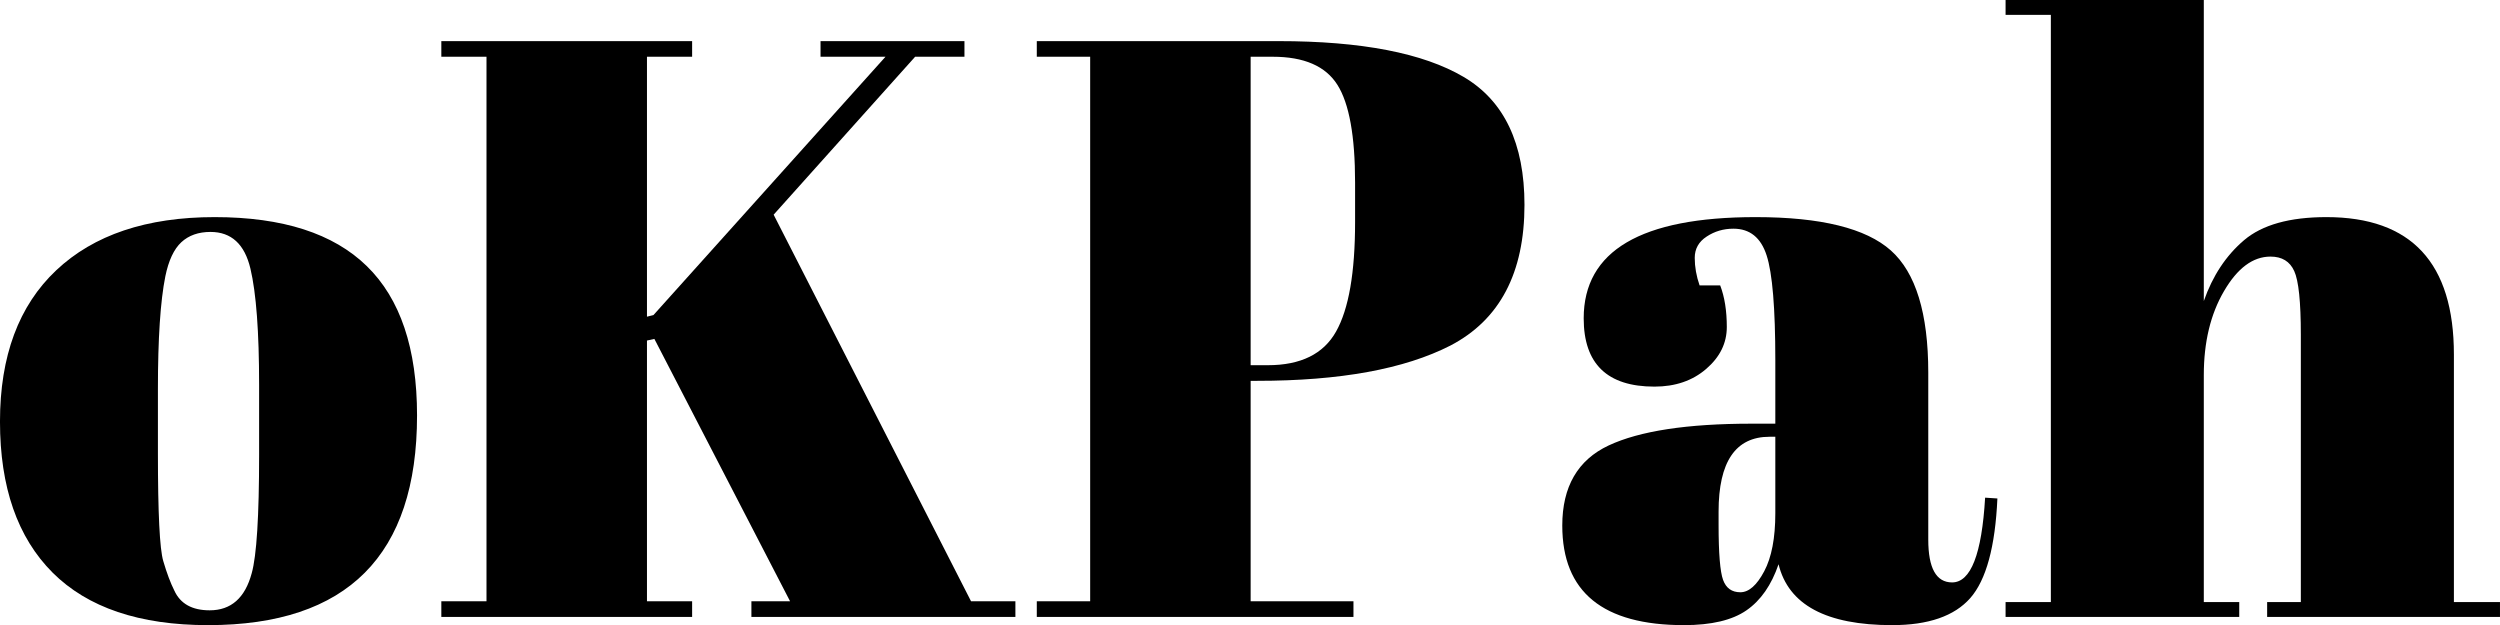 <svg xmlns="http://www.w3.org/2000/svg" xmlns:xlink="http://www.w3.org/1999/xlink" zoomAndPan="magnify" preserveAspectRatio="xMidYMid meet" version="1.0" viewBox="10.28 136.52 337.37 84.36"><defs><g/></defs><g fill="#000000" fill-opacity="1"><g transform="translate(67.056, 219.772)"><g><path d="M 2.781 -77.703 L 36.625 -77.703 L 36.625 -75.594 L 30.531 -75.594 L 30.531 -40.516 L 31.406 -40.734 L 62.719 -75.594 L 53.953 -75.594 L 53.953 -77.703 L 73.375 -77.703 L 73.375 -75.594 L 66.719 -75.594 L 47.625 -54.281 L 74.266 -2.109 L 80.25 -2.109 L 80.25 0 L 44.625 0 L 44.625 -2.109 L 49.844 -2.109 L 31.531 -37.516 L 30.531 -37.297 L 30.531 -2.109 L 36.625 -2.109 L 36.625 0 L 2.781 0 L 2.781 -2.109 L 8.875 -2.109 L 8.875 -75.594 L 2.781 -75.594 Z M 2.781 -77.703 "/></g></g></g><g fill="#000000" fill-opacity="1"><g transform="translate(148.521, 219.772)"><g><path d="M 1.672 -77.703 L 34.297 -77.703 C 45.473 -77.703 53.797 -76.094 59.266 -72.875 C 64.742 -69.656 67.484 -63.898 67.484 -55.609 C 67.484 -46.43 64.156 -40.102 57.5 -36.625 C 51.281 -33.445 42.582 -31.859 31.406 -31.859 L 30.531 -31.859 L 30.531 -2.109 L 44.406 -2.109 L 44.406 0 L 1.672 0 L 1.672 -2.109 L 8.875 -2.109 L 8.875 -75.594 L 1.672 -75.594 Z M 30.531 -75.594 L 30.531 -33.969 L 32.859 -33.969 C 37.297 -33.969 40.363 -35.484 42.062 -38.516 C 43.77 -41.547 44.625 -46.469 44.625 -53.281 L 44.625 -58.609 C 44.625 -64.898 43.828 -69.301 42.234 -71.812 C 40.641 -74.332 37.734 -75.594 33.516 -75.594 Z M 30.531 -75.594 "/></g></g></g><g fill="#000000" fill-opacity="1"><g transform="translate(218.887, 219.772)"><g><path d="M 27.75 -26.078 L 30.969 -26.078 L 30.969 -34.625 C 30.969 -41.656 30.578 -46.375 29.797 -48.781 C 29.023 -51.188 27.531 -52.391 25.312 -52.391 C 23.977 -52.391 22.773 -52.035 21.703 -51.328 C 20.629 -50.629 20.094 -49.672 20.094 -48.453 C 20.094 -47.234 20.312 -45.992 20.75 -44.734 L 23.531 -44.734 C 24.125 -43.18 24.422 -41.312 24.422 -39.125 C 24.422 -36.945 23.492 -35.062 21.641 -33.469 C 19.797 -31.875 17.469 -31.078 14.656 -31.078 C 8.289 -31.078 5.109 -34.148 5.109 -40.297 C 5.109 -49.398 12.844 -53.953 28.312 -53.953 C 37.113 -53.953 43.195 -52.453 46.562 -49.453 C 49.926 -46.453 51.609 -40.957 51.609 -32.969 L 51.609 -10.438 C 51.609 -6.582 52.68 -4.656 54.828 -4.656 C 57.348 -4.656 58.832 -8.469 59.281 -16.094 L 60.938 -15.984 C 60.645 -9.473 59.426 -4.992 57.281 -2.547 C 55.133 -0.109 51.617 1.109 46.734 1.109 C 37.848 1.109 32.738 -1.629 31.406 -7.109 C 30.445 -4.297 29.004 -2.223 27.078 -0.891 C 25.16 0.441 22.348 1.109 18.641 1.109 C 7.691 1.109 2.219 -3.367 2.219 -12.328 C 2.219 -17.578 4.305 -21.18 8.484 -23.141 C 12.672 -25.098 19.094 -26.078 27.75 -26.078 Z M 23.312 -12.438 C 23.312 -8.582 23.516 -6.098 23.922 -4.984 C 24.328 -3.879 25.102 -3.328 26.25 -3.328 C 27.395 -3.328 28.469 -4.27 29.469 -6.156 C 30.469 -8.039 30.969 -10.648 30.969 -13.984 L 30.969 -24.312 L 30.188 -24.312 C 25.602 -24.312 23.312 -20.941 23.312 -14.203 Z M 23.312 -12.438 "/></g></g></g><g fill="#000000" fill-opacity="1"><g transform="translate(279.82, 219.772)"><g><path d="M 1.109 -83.25 L 27.859 -83.25 L 27.859 -42.625 C 29.047 -46.031 30.859 -48.77 33.297 -50.844 C 35.742 -52.914 39.445 -53.953 44.406 -53.953 C 55.875 -53.953 61.609 -47.77 61.609 -35.406 L 61.609 -2 L 67.828 -2 L 67.828 0 L 36.406 0 L 36.406 -2 L 40.953 -2 L 40.953 -38.078 C 40.953 -42.516 40.656 -45.379 40.062 -46.672 C 39.477 -47.973 38.41 -48.625 36.859 -48.625 C 34.484 -48.625 32.391 -47.066 30.578 -43.953 C 28.766 -40.848 27.859 -37.078 27.859 -32.641 L 27.859 -2 L 32.641 -2 L 32.641 0 L 1.109 0 L 1.109 -2 L 7.219 -2 L 7.219 -81.25 L 1.109 -81.25 Z M 1.109 -83.25 "/></g></g></g><g fill="#000000" fill-opacity="1"><g transform="translate(8.278, 219.772)"><g><path d="M 36.969 -21.859 L 36.969 -31.297 C 36.969 -38.473 36.578 -43.707 35.797 -47 C 35.016 -50.301 33.219 -51.953 30.406 -51.953 C 28.781 -51.953 27.469 -51.488 26.469 -50.562 C 25.469 -49.633 24.75 -48.098 24.312 -45.953 C 23.645 -42.617 23.312 -37.551 23.312 -30.75 L 23.312 -22.094 C 23.312 -14.02 23.551 -9.172 24.031 -7.547 C 24.508 -5.922 25.008 -4.586 25.531 -3.547 C 26.344 -1.773 27.93 -0.891 30.297 -0.891 C 33.18 -0.891 35.07 -2.555 35.969 -5.891 C 36.633 -8.254 36.969 -13.578 36.969 -21.859 Z M 30.078 1.109 C 20.828 1.109 13.832 -1.254 9.094 -5.984 C 4.363 -10.723 2 -17.516 2 -26.359 C 2 -35.203 4.531 -42.008 9.594 -46.781 C 14.664 -51.562 21.789 -53.953 30.969 -53.953 C 40.145 -53.953 46.988 -51.75 51.5 -47.344 C 56.02 -42.938 58.281 -36.219 58.281 -27.188 C 58.281 -8.32 48.879 1.109 30.078 1.109 Z M 30.078 1.109 "/></g></g></g></svg>